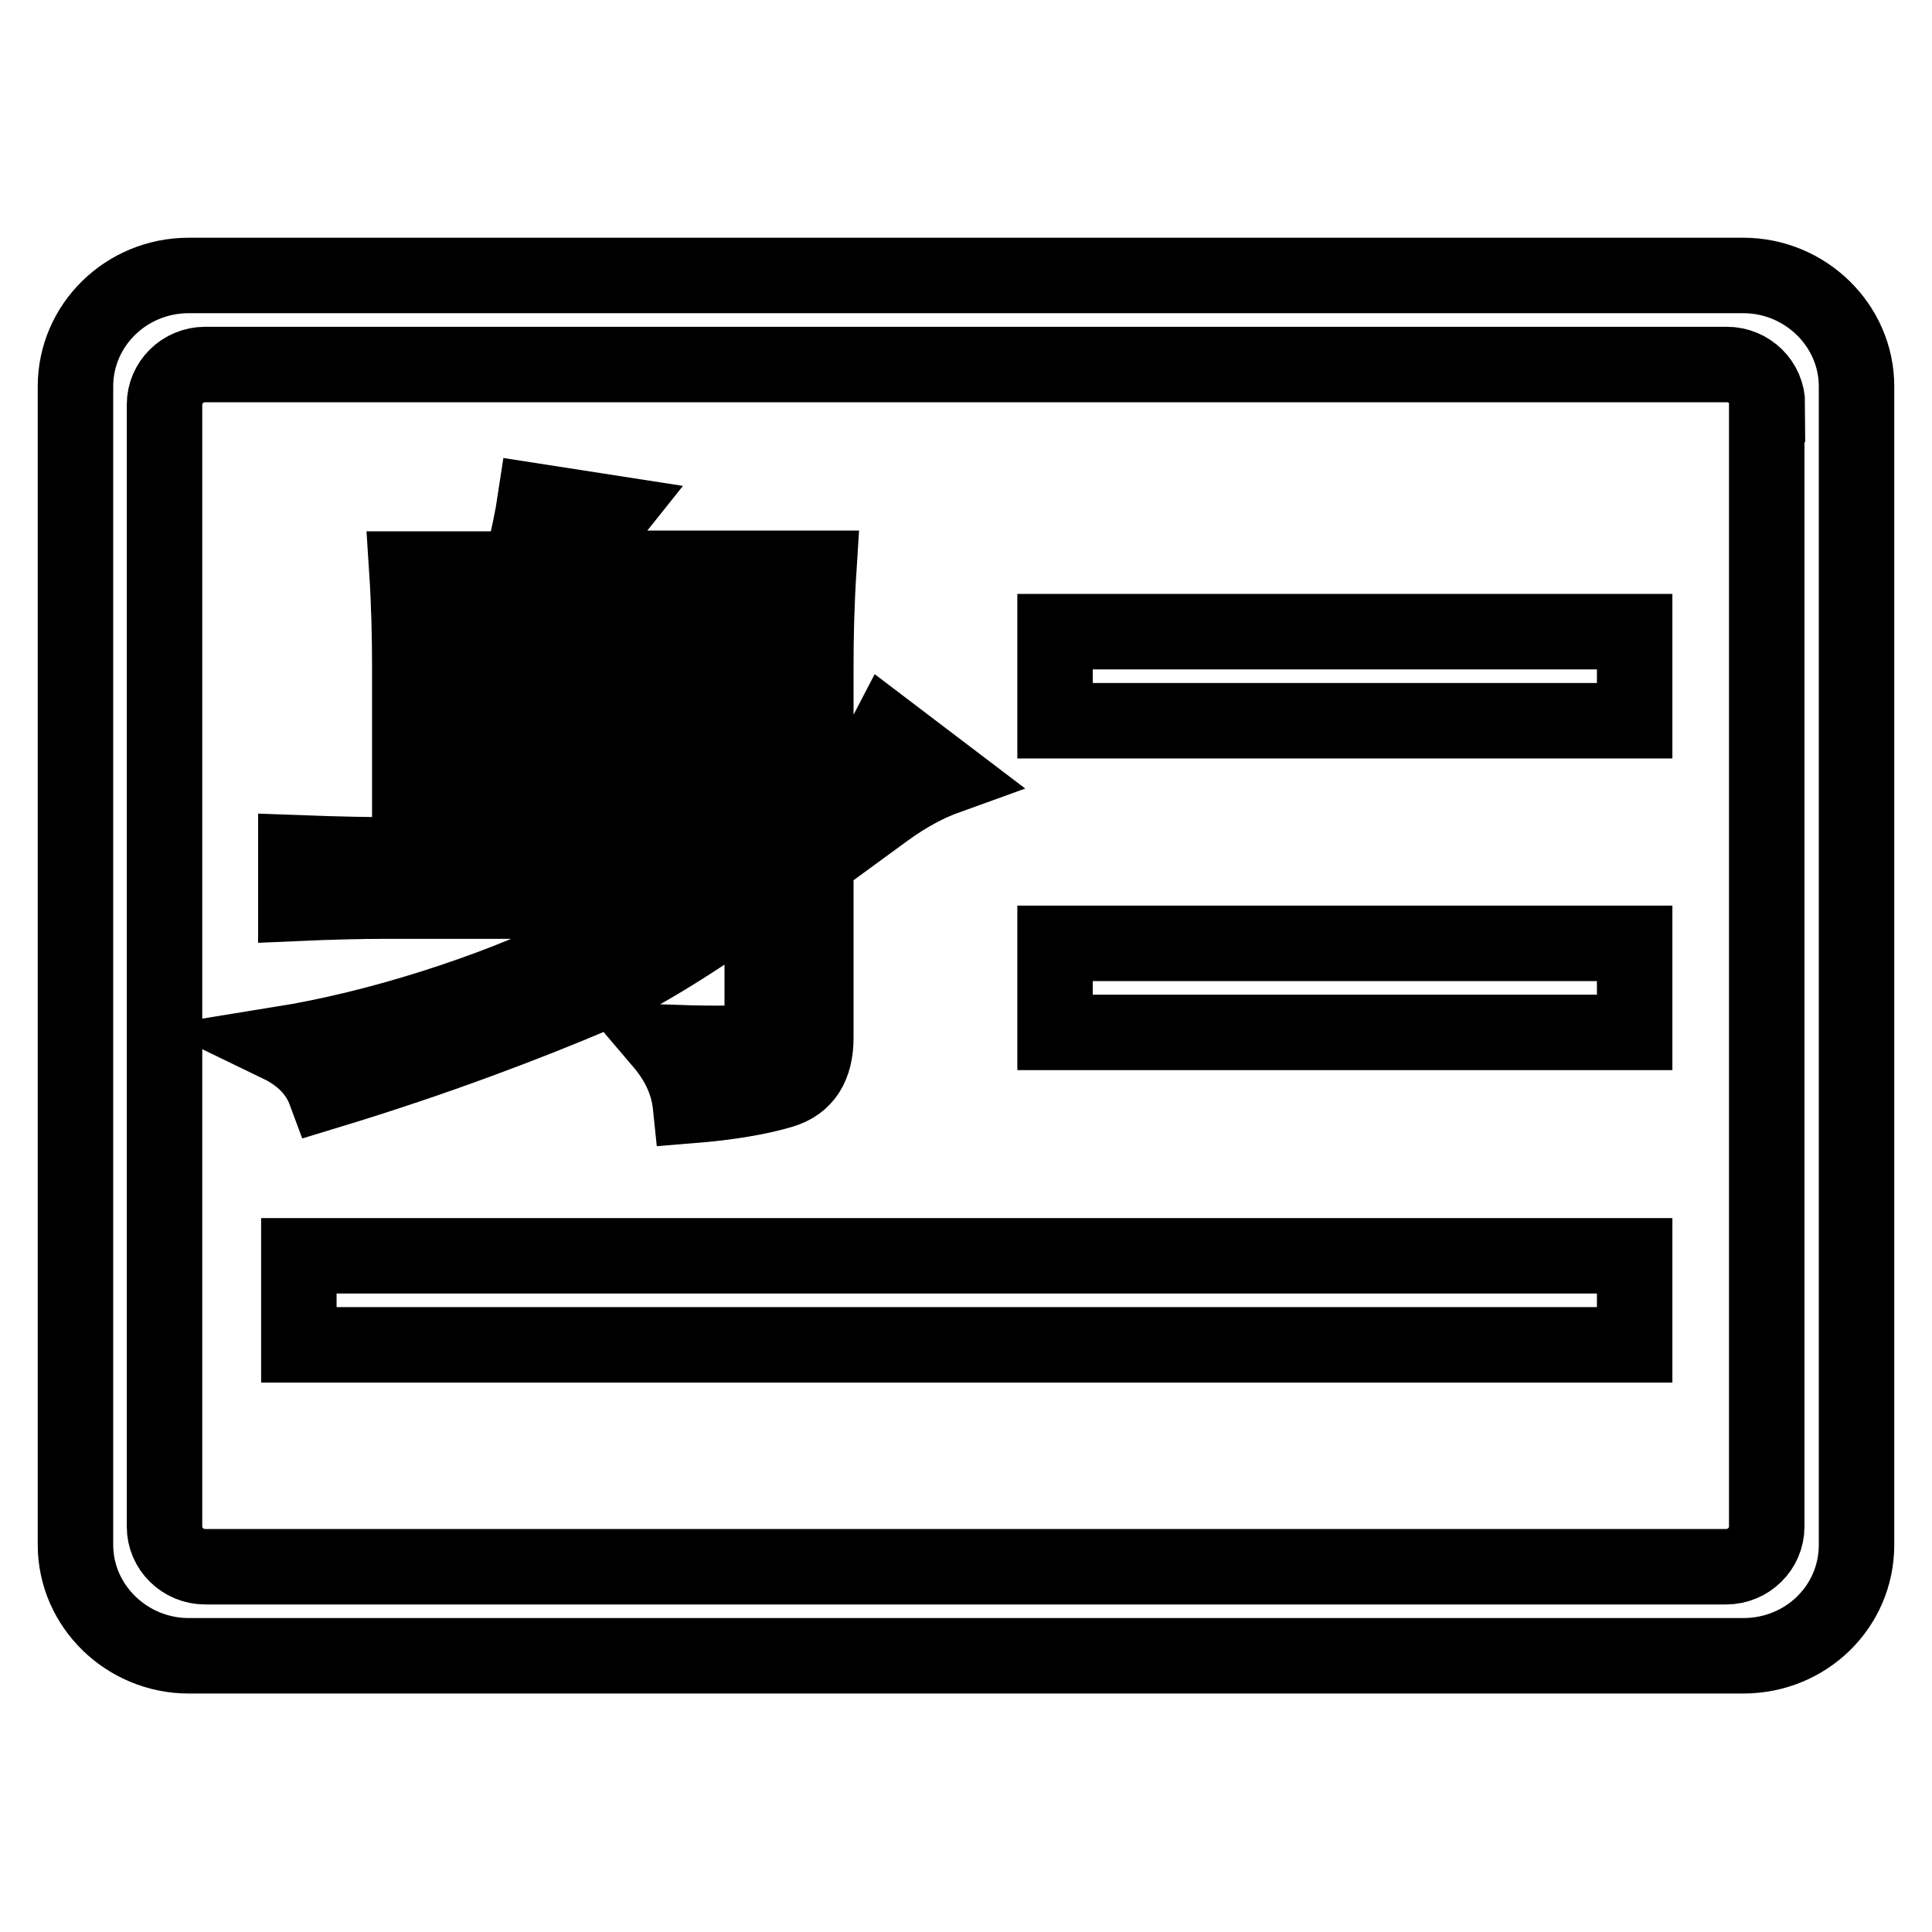<?xml version="1.0" encoding="utf-8"?>
<!-- Svg Vector Icons : http://www.onlinewebfonts.com/icon -->
<!DOCTYPE svg PUBLIC "-//W3C//DTD SVG 1.1//EN" "http://www.w3.org/Graphics/SVG/1.1/DTD/svg11.dtd">
<svg version="1.1" xmlns="http://www.w3.org/2000/svg" xmlns:xlink="http://www.w3.org/1999/xlink" x="0px" y="0px" viewBox="0 0 256 256" enable-background="new 0 0 256 256" xml:space="preserve">
<g> <path stroke-width="10" fill-opacity="0" stroke="#000000"  d="M231,219.4H25c-8.2,0-15-6.6-15-14.7V51.2c0-8.1,6.7-14.7,15-14.7H231c8.2,0,15,6.6,15,14.7v153.5 C246,212.9,239.3,219.4,231,219.4L231,219.4z M234.2,53.6c0-2.9-2.4-5.3-5.4-5.3H27.2c-3,0-5.4,2.4-5.4,5.3v148.7 c0,2.9,2.4,5.3,5.4,5.3h201.5c3,0,5.4-2.4,5.4-5.3V53.6L234.2,53.6z M139.8,125h76.8v11.8h-76.8V125L139.8,125z M139.8,83.7h76.8 v11.8h-76.8V83.7L139.8,83.7z M216.6,178.2h-177v-11.8h177V178.2L216.6,178.2z M117.4,107.3c-2.9,2.1-6,4.4-9.3,6.8v23.4 c0,3.8-1.5,6.1-4.5,7c-3,0.9-7.1,1.6-12.1,2c-0.3-2.9-1.5-5.7-3.8-8.4c5.8,0.2,9.5,0.2,11,0c1.5-0.2,2.3-1.3,2.3-3.3v-15.7h-1.1 c-8.8,6.2-15.7,10.4-20.6,12.5c-4.9,2.1-10.2,4.2-15.9,6.3c-5.7,2.1-12.4,4.4-20.3,6.8c-1-2.7-3-4.8-6.1-6.3 c6.8-1.1,13.7-2.8,20.6-5c6.9-2.2,12.7-4.5,17.4-6.8c4.7-2.3,9-4.7,13.1-7.2H51.3c-3.5,0-7.6,0.1-12.1,0.3v-6.7 c5.3,0.2,10.3,0.3,15.1,0.3V88.4c0-4-0.1-8.4-0.4-13h15.1c1-4,1.6-7,1.9-9L81.2,68c-2,2.5-3.5,4.9-4.5,7.3h31.8 c-0.3,4.7-0.4,9-0.4,13v18c5-3.8,8.2-6.9,9.5-9.4l7.9,6C123,103.8,120.3,105.2,117.4,107.3z M100.9,88.4v-8h-39v8H100.9z  M100.9,101.4v-7.7h-39v7.7H100.9z M97.1,113.5l3.8-2.3v-4.3h-39v6.7L97.1,113.5L97.1,113.5z"/></g>
</svg>